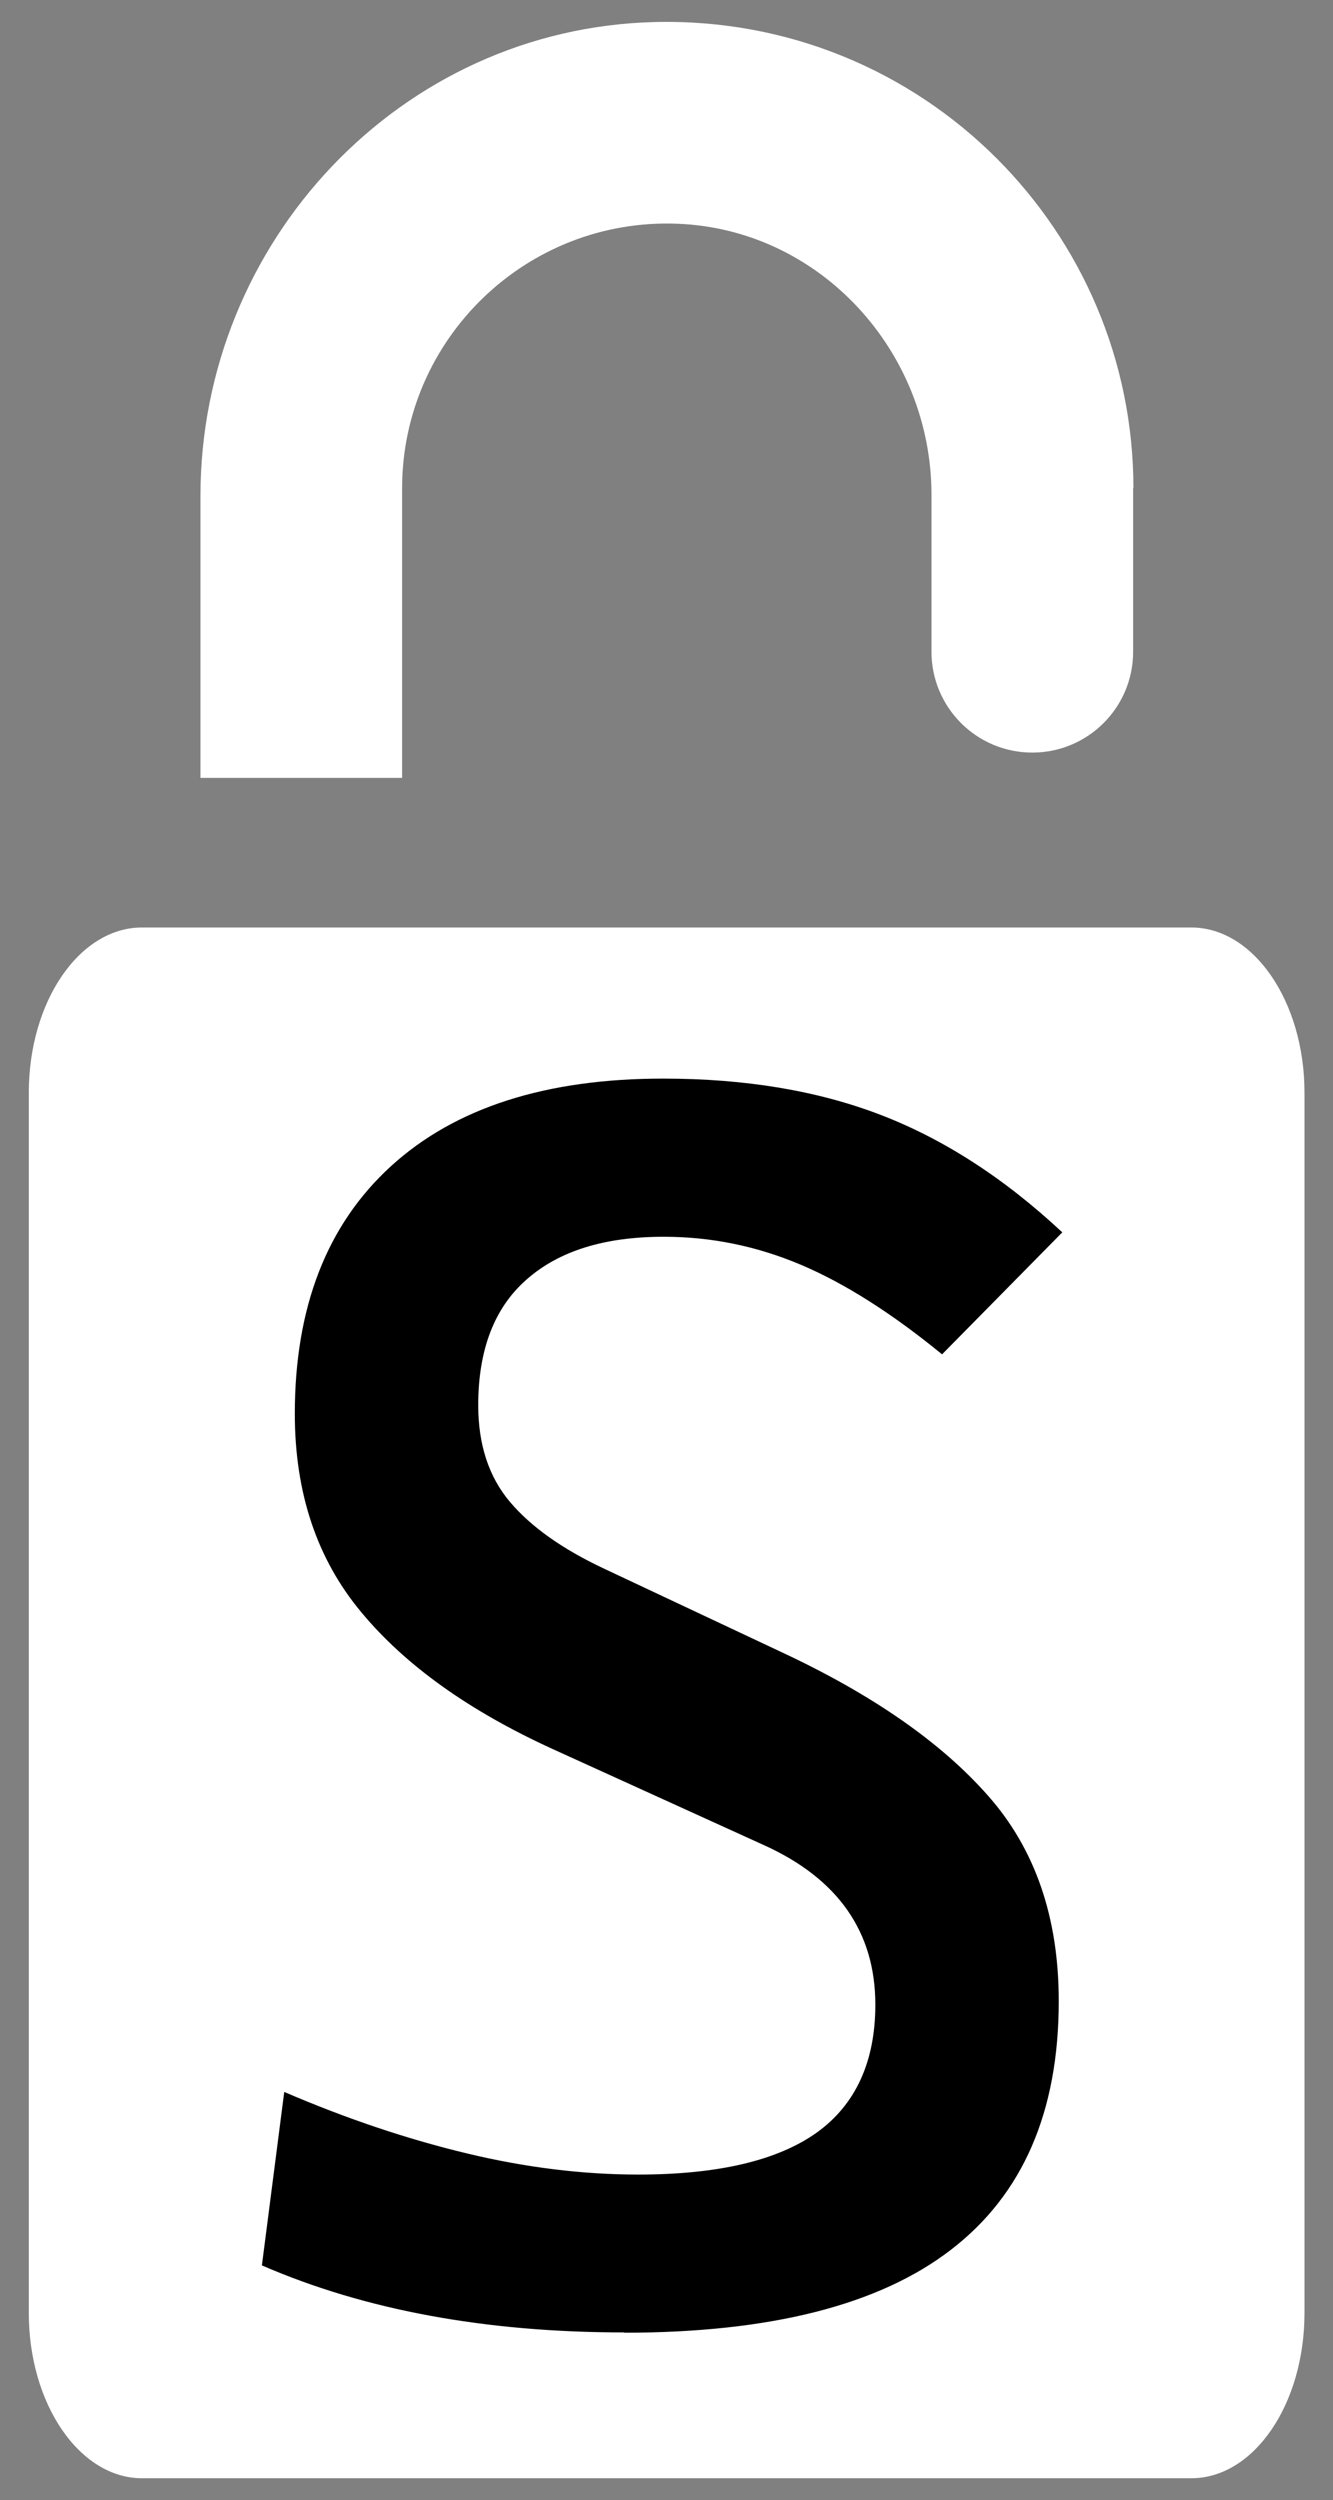 <?xml version="1.0" encoding="UTF-8"?>
<svg id="Layer_1" data-name="Layer 1" xmlns="http://www.w3.org/2000/svg" viewBox="0 0 45.35 85.04">
  <rect x="0" y="0" width="45.35" height="85.04" fill="#808080" stroke="none"/>
  <defs>
    <style>
      .cls-1, .cls-2 {
        stroke-width: 0px;
      }

      .cls-2 {
        fill: #fff;
      }
    </style>
  </defs>
  <g>
    <path class="cls-2" d="m40.53,31.55H4.83c-2.13,0-3.85,2.52-3.85,5.62v41.51c0,3.1,1.73,5.62,3.85,5.62h35.7c2.13,0,3.85-2.52,3.85-5.62v-41.51c0-3.1-1.73-5.62-3.85-5.62Z"/>
    <path class="cls-2" d="m38.55,16.61v5.56c0,1.9-1.54,3.43-3.43,3.43h0c-1.9,0-3.43-1.54-3.43-3.43v-5.34c0-4.88-3.79-9.04-8.66-9.22-5.12-.19-9.35,3.92-9.35,9v9.85h-6.86v-9.59c0-8.65,6.81-15.91,15.46-16.12,4.55-.11,8.67,1.68,11.63,4.64,2.87,2.87,4.65,6.84,4.65,11.22Z"/>
  </g>
  <path class="cls-1" d="m21.24,79.34c-2.36,0-4.56-.19-6.62-.57s-3.96-.95-5.71-1.71l.76-5.9c2.14.92,4.21,1.61,6.21,2.09,2,.48,3.94.72,5.83.72,2.73,0,4.75-.48,6.08-1.43,1.32-.95,1.99-2.41,1.99-4.35,0-2.47-1.27-4.29-3.8-5.43l-7.19-3.27c-2.82-1.29-4.99-2.83-6.5-4.65-1.51-1.81-2.26-4.06-2.26-6.75,0-3.62,1.09-6.43,3.27-8.42,2.18-1.99,5.27-2.98,9.26-2.98,2.79,0,5.25.41,7.39,1.23,2.14.82,4.21,2.15,6.19,4l-4.09,4.15c-1.71-1.4-3.32-2.42-4.81-3.05-1.49-.63-3.04-.95-4.66-.95-2.01,0-3.56.48-4.66,1.45-1.1.96-1.65,2.39-1.65,4.28,0,1.34.36,2.44,1.08,3.29.72.85,1.78,1.6,3.18,2.26l6.08,2.86c3.08,1.44,5.42,3.07,7.01,4.88,1.6,1.81,2.4,4.14,2.4,6.98,0,3.76-1.22,6.58-3.67,8.46-2.44,1.88-6.15,2.82-11.12,2.82Z"/>
</svg>